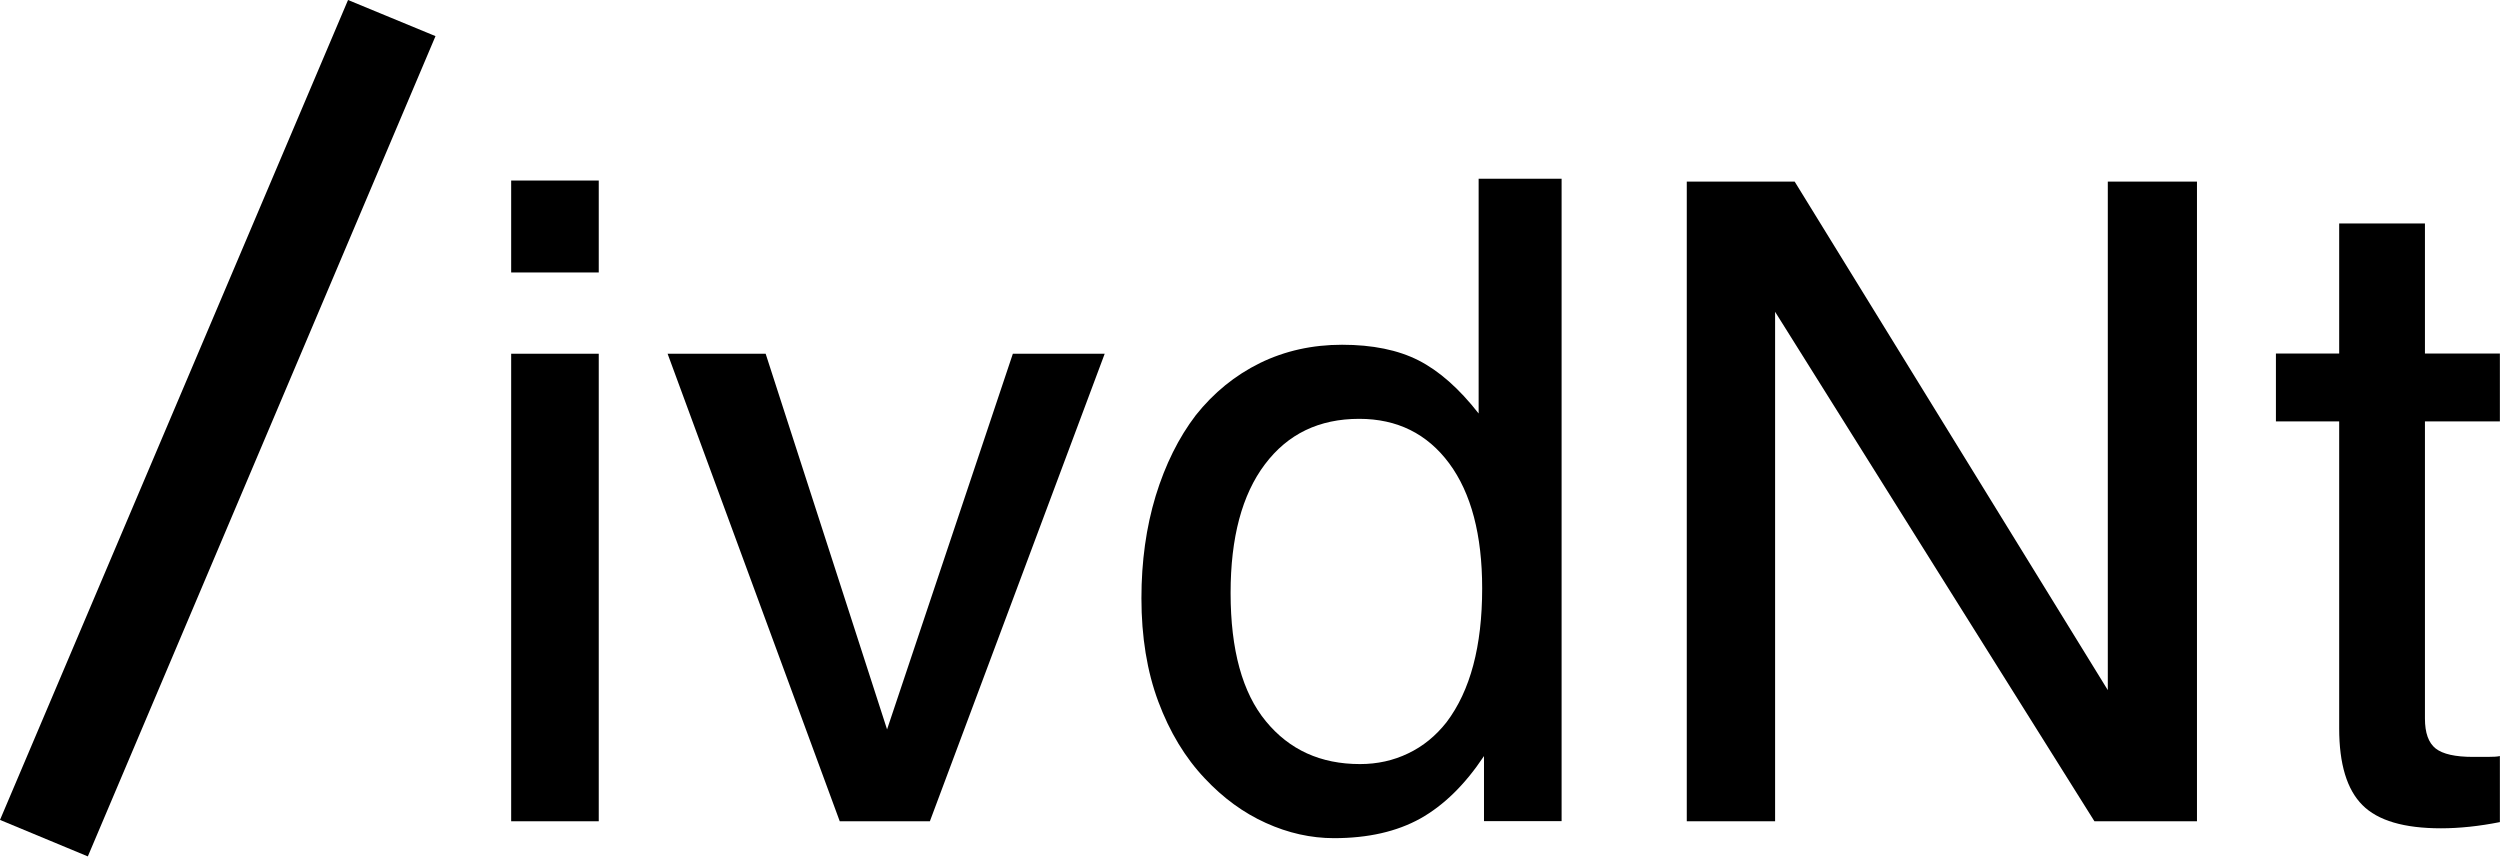 <?xml version="1.0" encoding="UTF-8"?>
<!DOCTYPE svg PUBLIC "-//W3C//DTD SVG 1.1//EN" "http://www.w3.org/Graphics/SVG/1.1/DTD/svg11.dtd">
<svg version="1.2" width="205.51mm" height="70.41mm" viewBox="211 161 20551 7041" preserveAspectRatio="xMidYMid" fill-rule="evenodd" stroke-width="28.222" stroke-linejoin="round" xmlns="http://www.w3.org/2000/svg" xmlns:ooo="http://xml.openoffice.org/svg/export" xmlns:xlink="http://www.w3.org/1999/xlink" xmlns:presentation="http://sun.com/xmlns/staroffice/presentation" xmlns:smil="http://www.w3.org/2001/SMIL20/" xmlns:anim="urn:oasis:names:tc:opendocument:xmlns:animation:1.0" xml:space="preserve">
 <defs class="ClipPathGroup">
  <clipPath id="presentation_clip_path" clipPathUnits="userSpaceOnUse">
   <rect x="211" y="161" width="20551" height="7041"/>
  </clipPath>
 </defs>
 <defs class="TextShapeIndex">
  <g ooo:slide="id1" ooo:id-list="id3 id4 id5 id6 id7 id8 id9 id10 id11 id12 id13 id14"/>
 </defs>
 <defs class="EmbeddedBulletChars">
  <g id="bullet-char-template(57356)" transform="scale(0,-0)">
   <path d="M 580,1141 L 1163,571 580,0 -4,571 580,1141 Z"/>
  </g>
  <g id="bullet-char-template(57354)" transform="scale(0,-0)">
   <path d="M 8,1128 L 1137,1128 1137,0 8,0 8,1128 Z"/>
  </g>
  <g id="bullet-char-template(10146)" transform="scale(0,-0)">
   <path d="M 174,0 L 602,739 174,1481 1456,739 174,0 Z M 1358,739 L 309,1346 659,739 1358,739 Z"/>
  </g>
  <g id="bullet-char-template(10132)" transform="scale(0,-0)">
   <path d="M 2015,739 L 1276,0 717,0 1260,543 174,543 174,936 1260,936 717,1481 1274,1481 2015,739 Z"/>
  </g>
  <g id="bullet-char-template(10007)" transform="scale(0,-0)">
   <path d="M 0,-2 C -7,14 -16,27 -25,37 L 356,567 C 262,823 215,952 215,954 215,979 228,992 255,992 264,992 276,990 289,987 310,991 331,999 354,1012 L 381,999 492,748 772,1049 836,1024 860,1049 C 881,1039 901,1025 922,1006 886,937 835,863 770,784 769,783 710,716 594,584 L 774,223 C 774,196 753,168 711,139 L 727,119 C 717,90 699,76 672,76 641,76 570,178 457,381 L 164,-76 C 142,-110 111,-127 72,-127 30,-127 9,-110 8,-76 1,-67 -2,-52 -2,-32 -2,-23 -1,-13 0,-2 Z"/>
  </g>
  <g id="bullet-char-template(10004)" transform="scale(0,-0)">
   <path d="M 285,-33 C 182,-33 111,30 74,156 52,228 41,333 41,471 41,549 55,616 82,672 116,743 169,778 240,778 293,778 328,747 346,684 L 369,508 C 377,444 397,411 428,410 L 1163,1116 C 1174,1127 1196,1133 1229,1133 1271,1133 1292,1118 1292,1087 L 1292,965 C 1292,929 1282,901 1262,881 L 442,47 C 390,-6 338,-33 285,-33 Z"/>
  </g>
  <g id="bullet-char-template(9679)" transform="scale(0,-0)">
   <path d="M 813,0 C 632,0 489,54 383,161 276,268 223,411 223,592 223,773 276,916 383,1023 489,1130 632,1184 813,1184 992,1184 1136,1130 1245,1023 1353,916 1407,772 1407,592 1407,412 1353,268 1245,161 1136,54 992,0 813,0 Z"/>
  </g>
  <g id="bullet-char-template(8226)" transform="scale(0,-0)">
   <path d="M 346,457 C 273,457 209,483 155,535 101,586 74,649 74,723 74,796 101,859 155,911 209,963 273,989 346,989 419,989 480,963 531,910 582,859 608,796 608,723 608,648 583,586 532,535 482,483 420,457 346,457 Z"/>
  </g>
  <g id="bullet-char-template(8211)" transform="scale(0,-0)">
   <path d="M -4,459 L 1135,459 1135,606 -4,606 -4,459 Z"/>
  </g>
 </defs>
 <defs class="TextEmbeddedBitmaps"/>
 <g class="SlideGroup">
  <g>
   <g id="id1" class="Slide" clip-path="url(#presentation_clip_path)">
    <g class="Page">
     <g class="com.sun.star.drawing.PolyPolygonShape">
      <g id="id3">
       <rect class="BoundingBox" stroke="none" fill="none" x="211" y="161" width="3582" height="7042"/>
      </g>
     </g>
     <g class="com.sun.star.drawing.PolyPolygonShape">
      <g id="id4">
       <rect class="BoundingBox" stroke="none" fill="none" x="210" y="161" width="3582" height="7041"/>
       <path fill="rgb(0,0,0)" stroke="none" d="M 3072,161 L 211,6901 933,7201 3791,458 3072,161 Z"/>
      </g>
     </g>
     <g class="com.sun.star.drawing.PolyPolygonShape">
      <g id="id5">
       <rect class="BoundingBox" stroke="none" fill="none" x="4413" y="1645" width="722" height="5270"/>
      </g>
     </g>
     <g class="com.sun.star.drawing.ClosedBezierShape">
      <g id="id6">
       <rect class="BoundingBox" stroke="none" fill="none" x="4413" y="1644" width="722" height="5269"/>
       <path fill="rgb(0,0,0)" stroke="none" d="M 5133,2401 C 5133,2149 5133,1897 5133,1645 4893,1645 4653,1645 4413,1645 4413,1897 4413,2149 4413,2401 4653,2401 4893,2401 5133,2401 Z M 5133,6912 C 5133,5632 5133,4351 5133,3069 4893,3069 4653,3069 4413,3069 4413,4351 4413,5632 4413,6912 4653,6912 4893,6912 5133,6912 Z"/>
      </g>
     </g>
     <g class="com.sun.star.drawing.PolyPolygonShape">
      <g id="id7">
       <rect class="BoundingBox" stroke="none" fill="none" x="5698" y="3068" width="3596" height="3848"/>
      </g>
     </g>
     <g class="com.sun.star.drawing.ClosedBezierShape">
      <g id="id8">
       <rect class="BoundingBox" stroke="none" fill="none" x="5699" y="3069" width="3594" height="3844"/>
       <path fill="rgb(0,0,0)" stroke="none" d="M 7855,6912 C 8334,5631 8813,4350 9292,3069 9040,3069 8788,3069 8537,3069 8192,4098 7848,5128 7503,6157 7170,5128 6837,4098 6505,3069 6236,3069 5967,3069 5699,3069 6170,4350 6642,5631 7114,6912 7360,6912 7608,6912 7855,6912 Z"/>
      </g>
     </g>
     <g class="com.sun.star.drawing.PolyPolygonShape">
      <g id="id9">
       <rect class="BoundingBox" stroke="none" fill="none" x="9594" y="1629" width="3456" height="5424"/>
      </g>
     </g>
     <g class="com.sun.star.drawing.ClosedBezierShape">
      <g id="id10">
       <rect class="BoundingBox" stroke="none" fill="none" x="9594" y="1630" width="3455" height="5422"/>
       <path fill="rgb(0,0,0)" stroke="none" d="M 9594,5079 C 9594,5396 9640,5680 9733,5929 9826,6178 9953,6389 10115,6560 10266,6721 10433,6843 10617,6926 10800,7009 10987,7051 11177,7051 11457,7051 11693,6997 11886,6890 12079,6782 12254,6611 12410,6376 L 12410,6911 13048,6911 13048,1630 12366,1630 12366,3560 C 12205,3354 12040,3209 11871,3123 11703,3038 11494,2995 11243,2995 10999,2995 10774,3045 10569,3145 10364,3246 10188,3389 10041,3574 9899,3760 9790,3981 9711,4238 9633,4496 9594,4775 9594,5079 Z M 10327,5035 C 10327,4580 10421,4227 10609,3978 10797,3728 11055,3604 11384,3604 11696,3604 11943,3726 12124,3970 12305,4215 12395,4558 12395,4998 12395,5472 12298,5839 12102,6098 12014,6210 11909,6296 11787,6354 11665,6413 11533,6442 11391,6442 11067,6442 10810,6325 10617,6090 10424,5856 10327,5504 10327,5035 Z"/>
      </g>
     </g>
     <g class="com.sun.star.drawing.PolyPolygonShape">
      <g id="id11">
       <rect class="BoundingBox" stroke="none" fill="none" x="14075" y="1653" width="4198" height="5262"/>
      </g>
     </g>
     <g class="com.sun.star.drawing.ClosedBezierShape">
      <g id="id12">
       <rect class="BoundingBox" stroke="none" fill="none" x="14076" y="1654" width="4196" height="5259"/>
       <path fill="rgb(0,0,0)" stroke="none" d="M 14803,6912 C 14803,5517 14803,4120 14803,2724 15677,4120 16553,5517 17428,6912 17709,6912 17990,6912 18271,6912 18271,5160 18271,3406 18271,1654 18027,1654 17782,1654 17538,1654 17538,3047 17538,4441 17538,5834 16680,4441 15822,3047 14964,1654 14668,1654 14373,1654 14077,1654 14077,3406 14077,5160 14077,6912 14319,6912 14561,6912 14803,6912 Z"/>
      </g>
     </g>
     <g class="com.sun.star.drawing.PolyPolygonShape">
      <g id="id13">
       <rect class="BoundingBox" stroke="none" fill="none" x="18919" y="1997" width="1844" height="4976"/>
      </g>
     </g>
     <g class="com.sun.star.drawing.ClosedBezierShape">
      <g id="id14">
       <rect class="BoundingBox" stroke="none" fill="none" x="18920" y="1997" width="1842" height="4974"/>
       <path fill="rgb(0,0,0)" stroke="none" d="M 19440,3625 L 19440,6149 C 19440,6442 19504,6652 19631,6779 19758,6907 19974,6970 20277,6970 20428,6970 20590,6953 20761,6919 L 20761,6376 C 20741,6381 20707,6383 20658,6383 L 20541,6383 C 20394,6383 20292,6360 20233,6314 20174,6267 20145,6185 20145,6068 L 20145,3625 20761,3625 20761,3067 20145,3067 20145,1998 19440,1998 19440,3067 18920,3067 18920,3625 19440,3625 Z"/>
      </g>
     </g>
    </g>
   </g>
  </g>
 </g>
</svg>